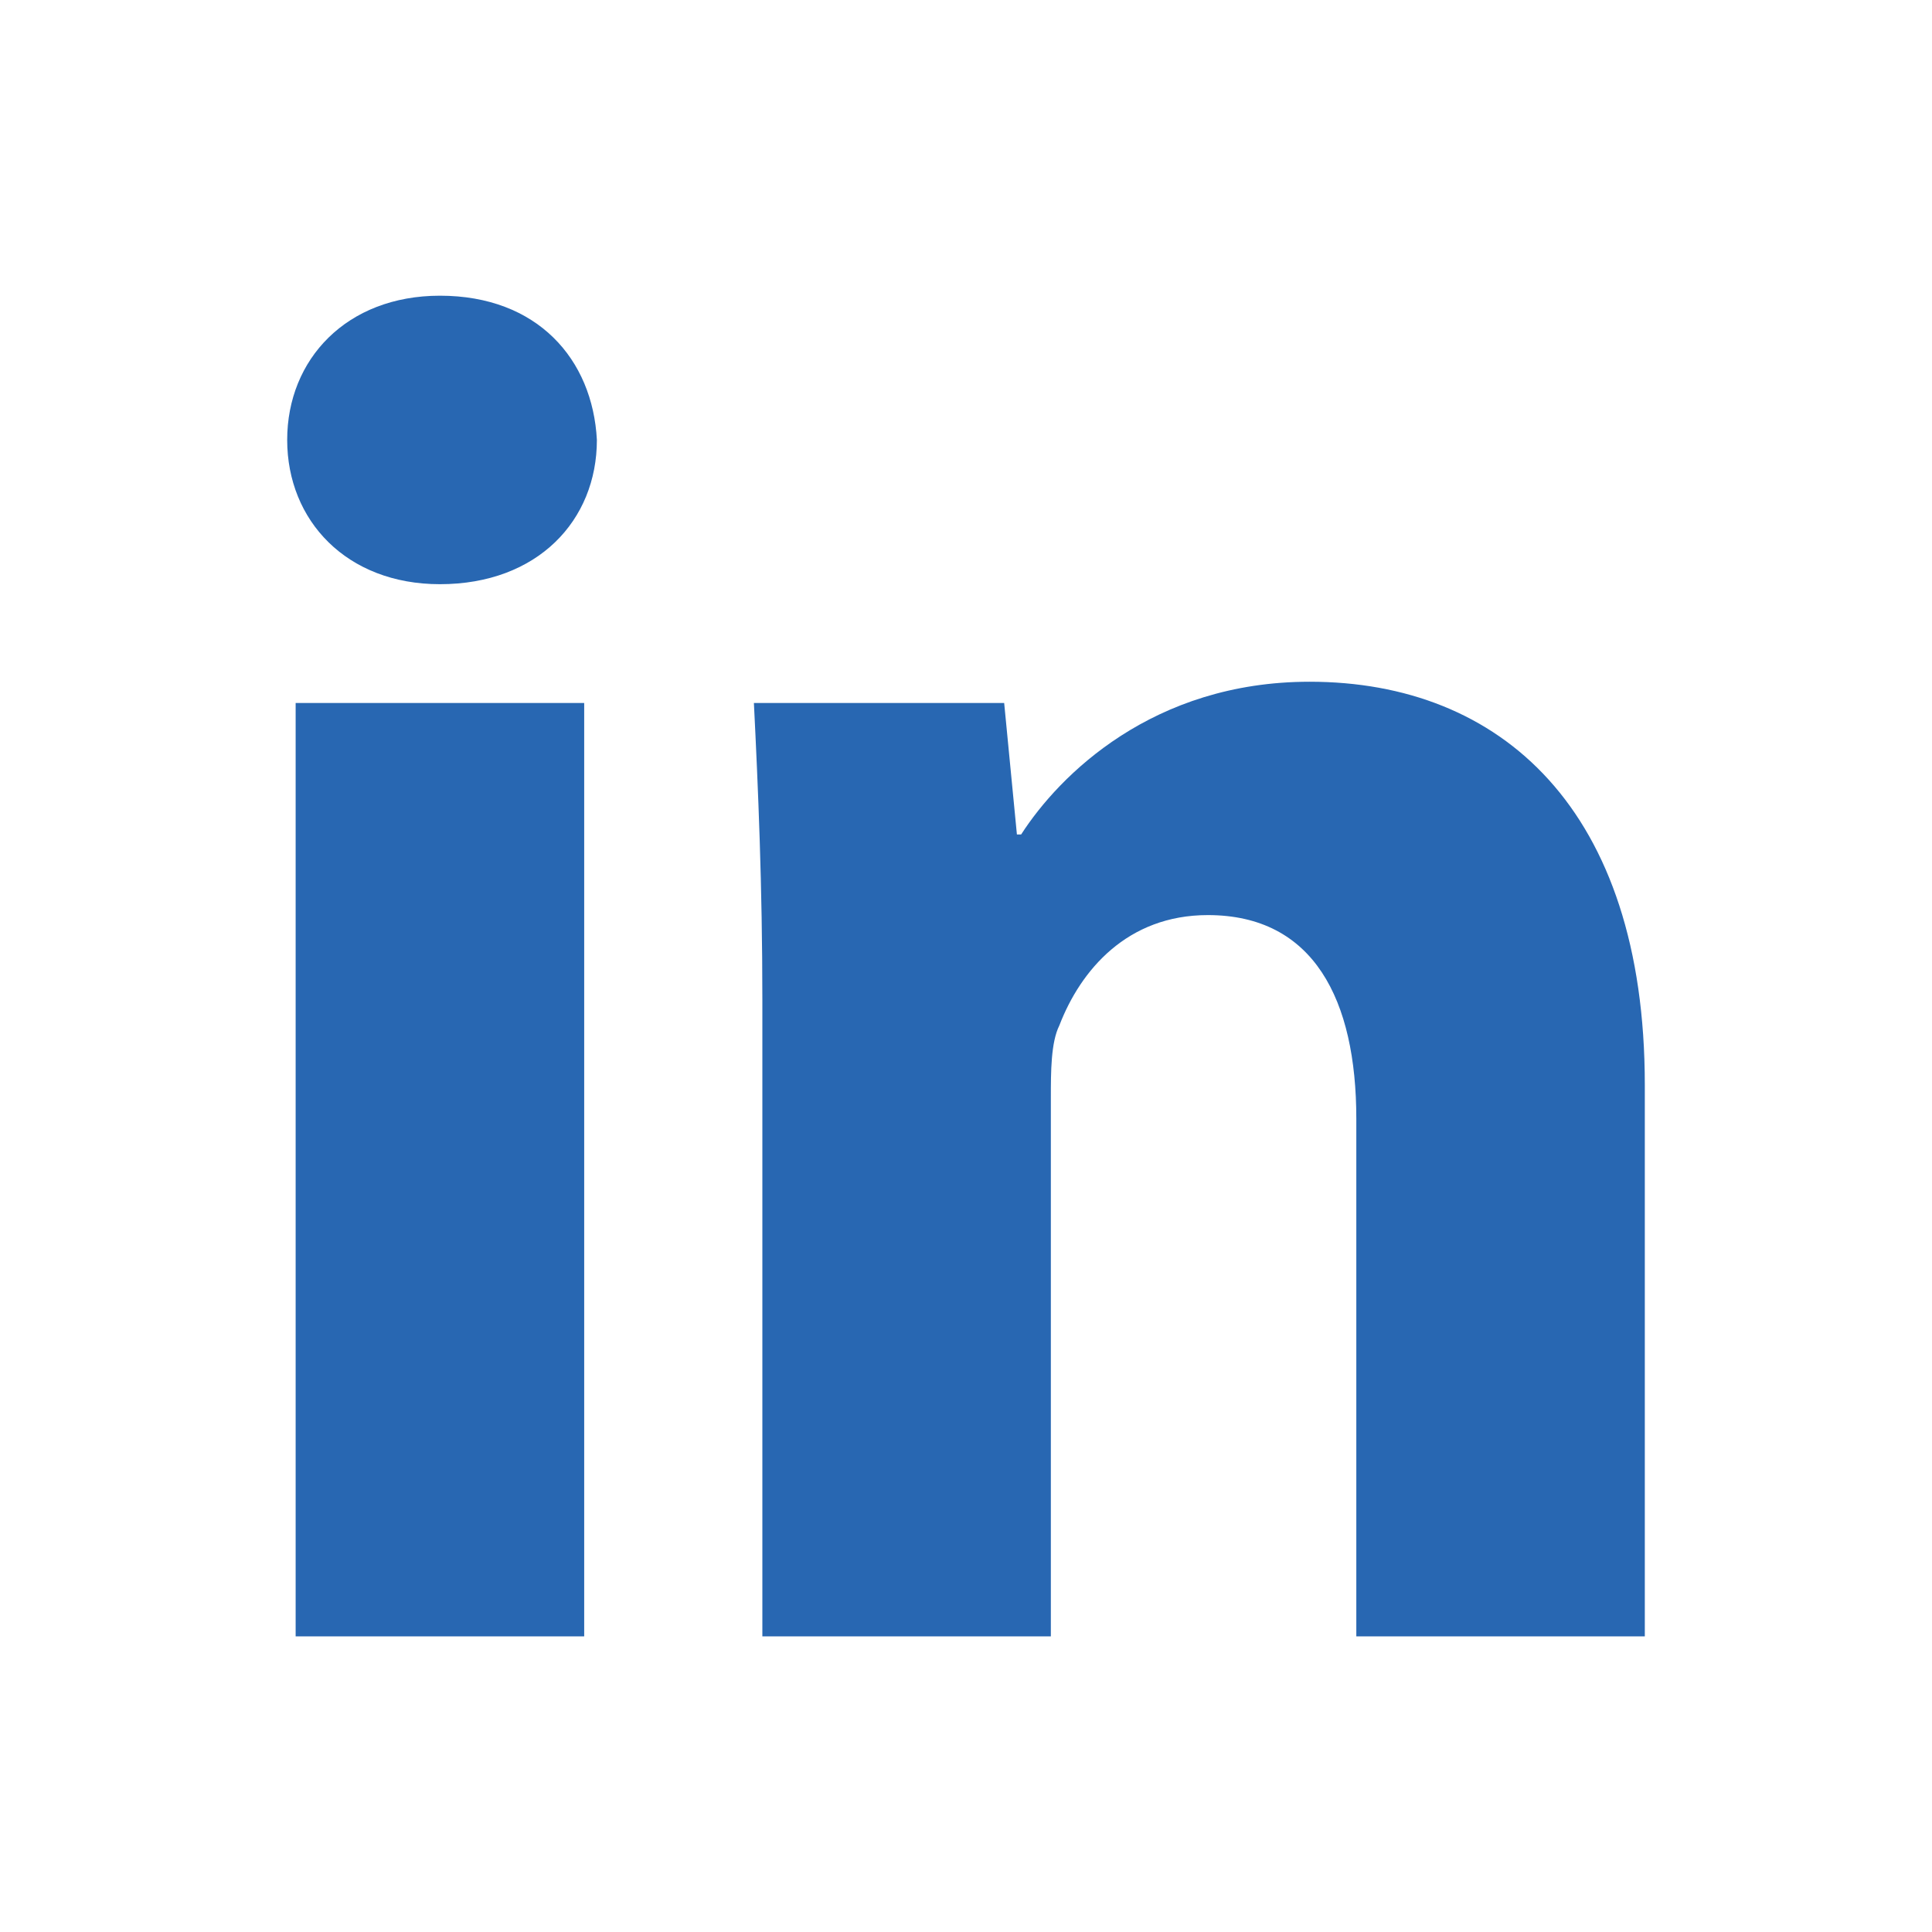 <svg width="37" height="37" viewBox="0 0 37 37" fill="none" xmlns="http://www.w3.org/2000/svg">
<path d="M11.431 8.425C11.431 9.969 10.294 11.188 8.425 11.188C6.638 11.188 5.5 9.969 5.5 8.425C5.5 6.881 6.638 5.663 8.425 5.663C10.294 5.663 11.35 6.881 11.431 8.425ZM5.662 31.338V13.463H11.188V31.338H5.662ZM14.6 19.15C14.6 16.956 14.519 15.088 14.438 13.463H19.231L19.475 15.981H19.556C20.288 14.844 22.075 13.056 25.081 13.056C28.738 13.056 31.5 15.494 31.5 20.775V31.338H25.975V21.425C25.975 19.15 25.163 17.525 23.131 17.525C21.587 17.525 20.694 18.581 20.288 19.638C20.125 19.963 20.125 20.531 20.125 21.019V31.338H14.6V19.15Z" fill="#2867B2"/>
</svg>
